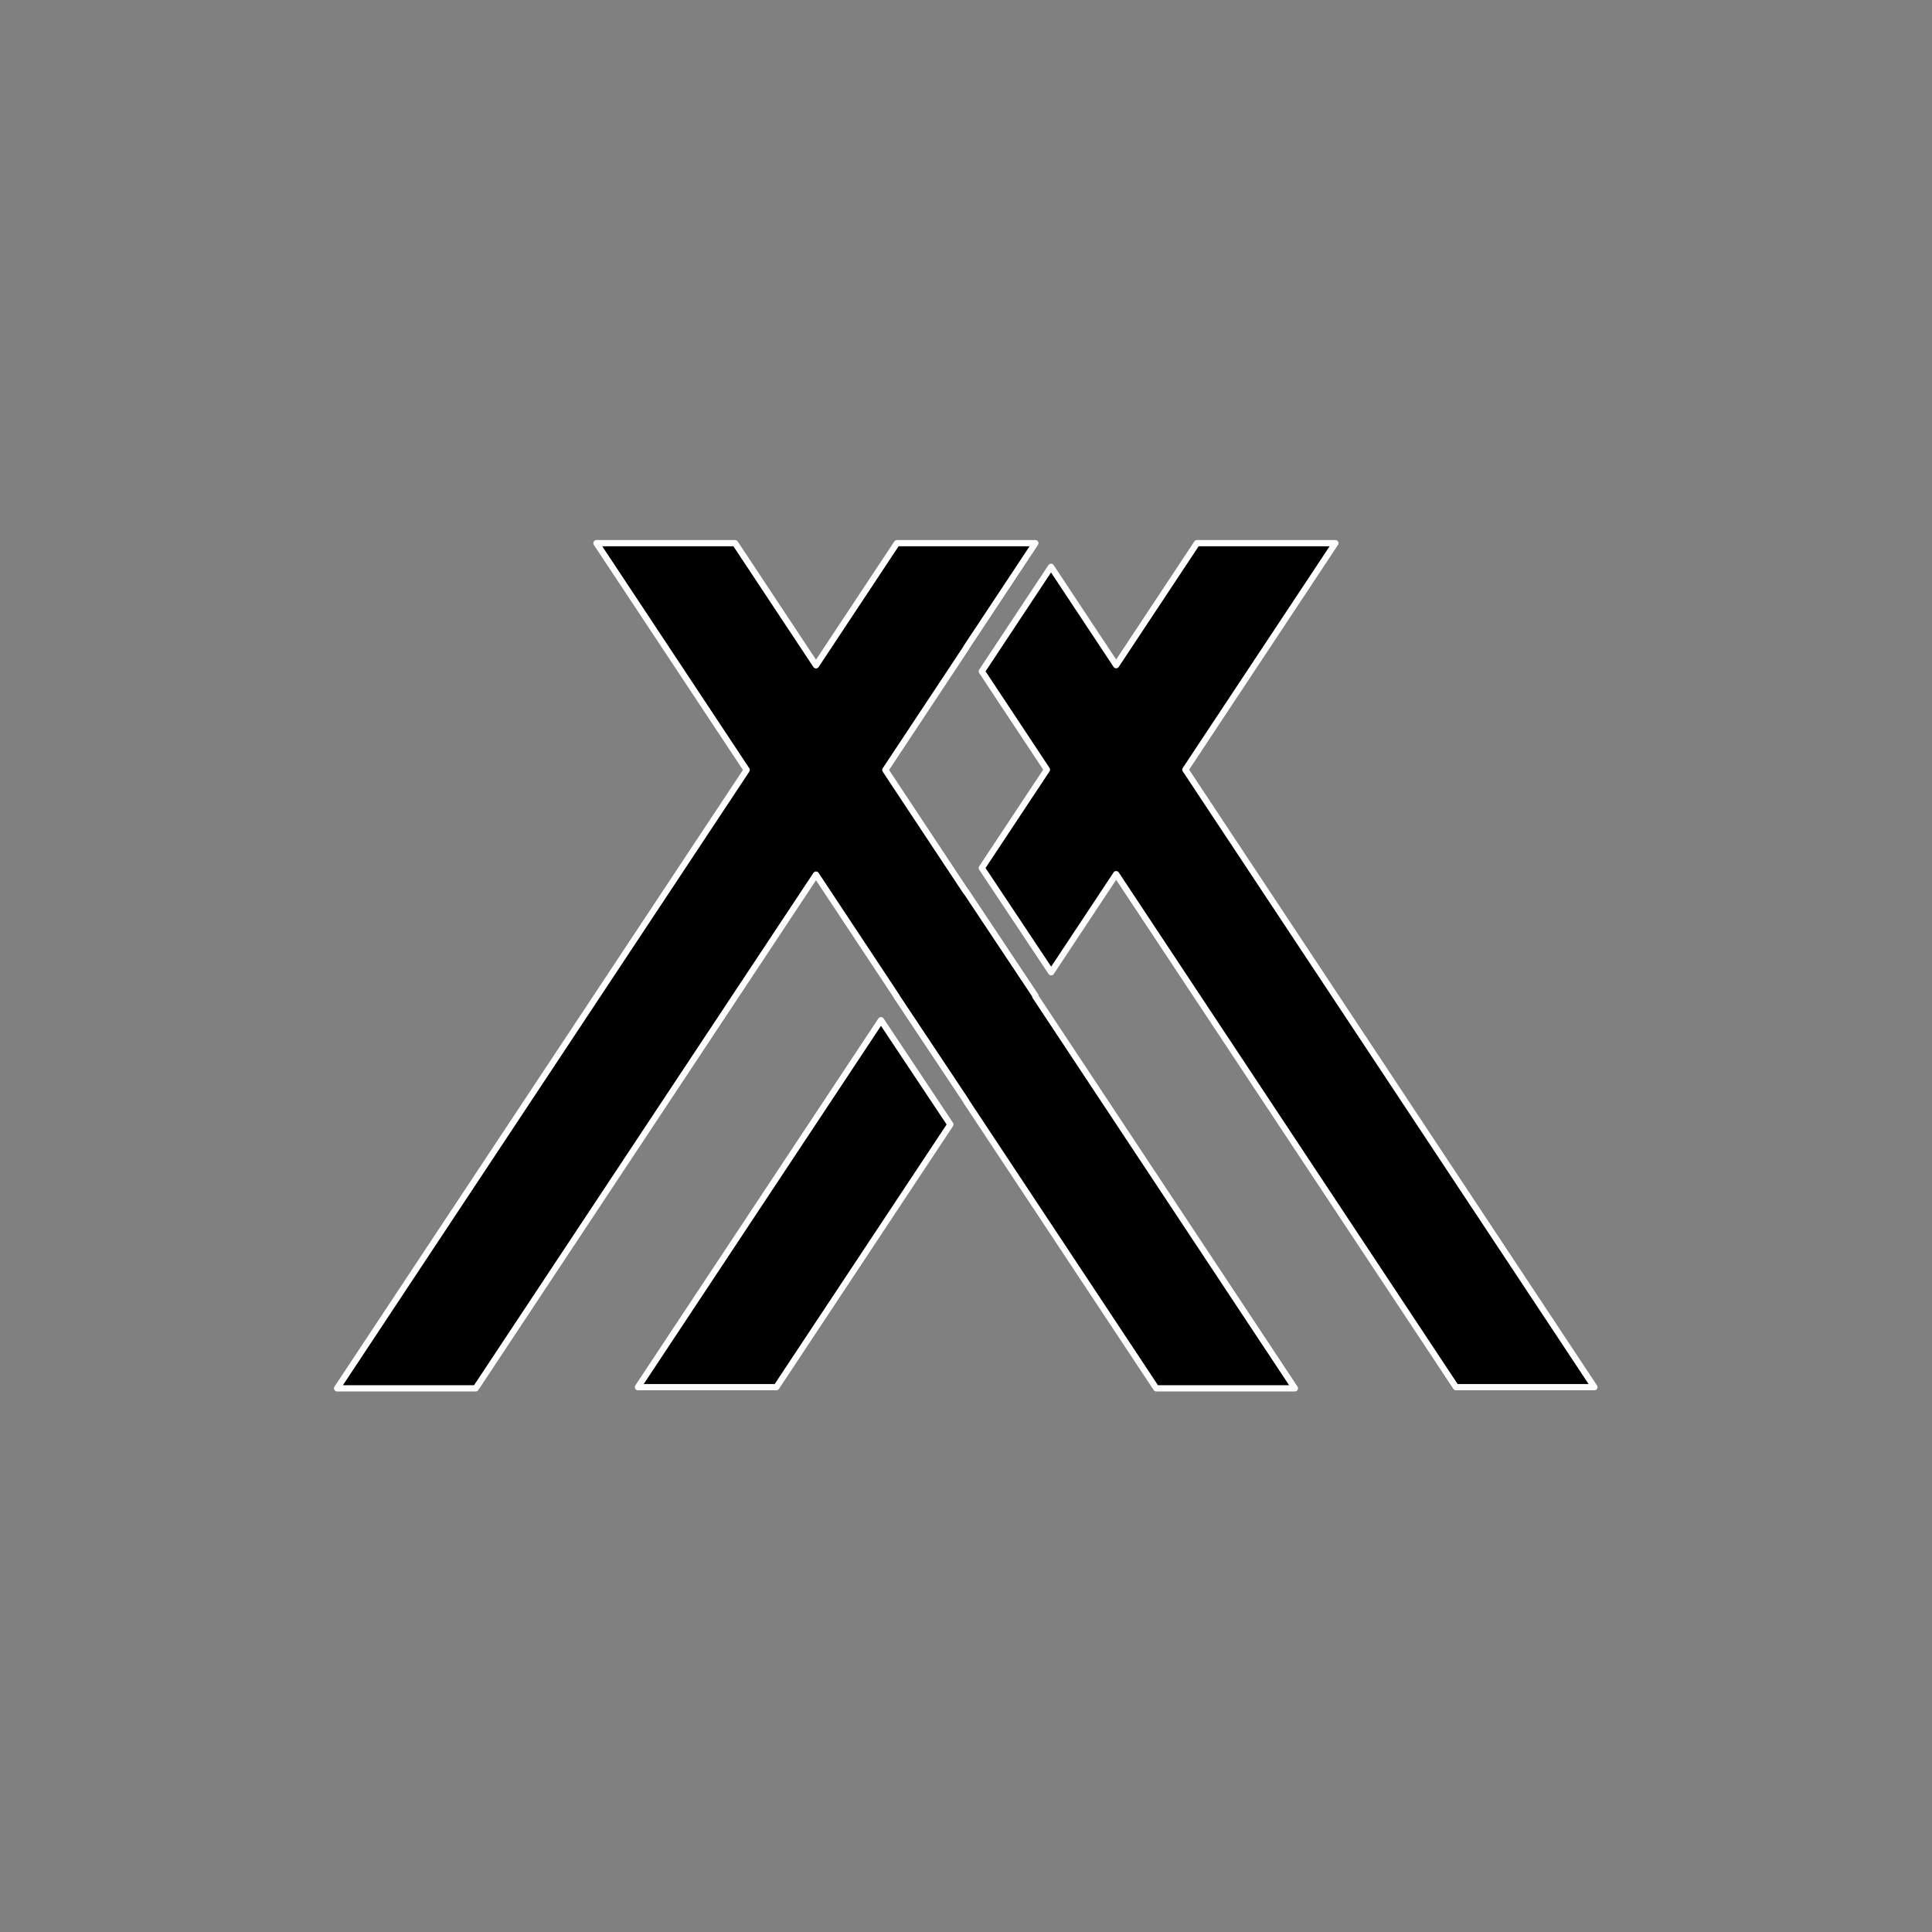 <svg xmlns="http://www.w3.org/2000/svg" xmlns:xlink="http://www.w3.org/1999/xlink" xmlns:serif="http://www.serif.com/" width="100%" height="100%" viewBox="0 0 1292 1292" xml:space="preserve" style="fill-rule:evenodd;clip-rule:evenodd;stroke-linejoin:round;stroke-miterlimit:2;"><rect x="0" y="0" width="1292" height="1292" fill="#808080" stroke="none"/><g id="MASK"><g><path d="M426.602,927.644l92.579,-0l116.359,-175.667l-46.396,-69.725l-162.542,245.392Z" style="fill-rule:nonzero;stroke:#fff;stroke-width:4.17px;"></path><path d="M692.515,363.235l-0.058,-0l0.029,0.046l0.029,-0.046Z" style="fill-rule:nonzero;"></path><path d="M692.496,665.99l-46.4,-69.725l-0.079,0.121l-53.967,-81.475l54.034,-81.579l-0.059,-0.083l0.084,-0.125l46.246,-69.825l0.041,-0.063l-92.596,0l-54.108,81.688l-54.108,-81.688l-92.709,0l71.317,107.671l29.146,44l-273.904,413.525l92.708,-0l227.55,-343.538l53.971,81.475l-0.054,0.084l46.479,69.846l-0.054,0.079l127.212,192.054l92.709,-0l-173.646,-262.158l0.187,-0.284Z" style="fill-rule:nonzero;stroke:#fff;stroke-width:4.17px;"></path><path d="M792.708,514.699l100.325,-151.463l-92.583,0l-54.034,81.575l-43.55,-65.75l-0.012,0.017l-46.246,69.825l-0.033,0.046l14.445,21.808l29.105,43.937l-43.563,65.771l46.4,69.725l43.454,-65.604l227.238,343.058l92.579,0l-273.525,-412.945Z" style="fill-rule:nonzero;stroke:#fff;stroke-width:4.17px;"></path></g></g></svg>